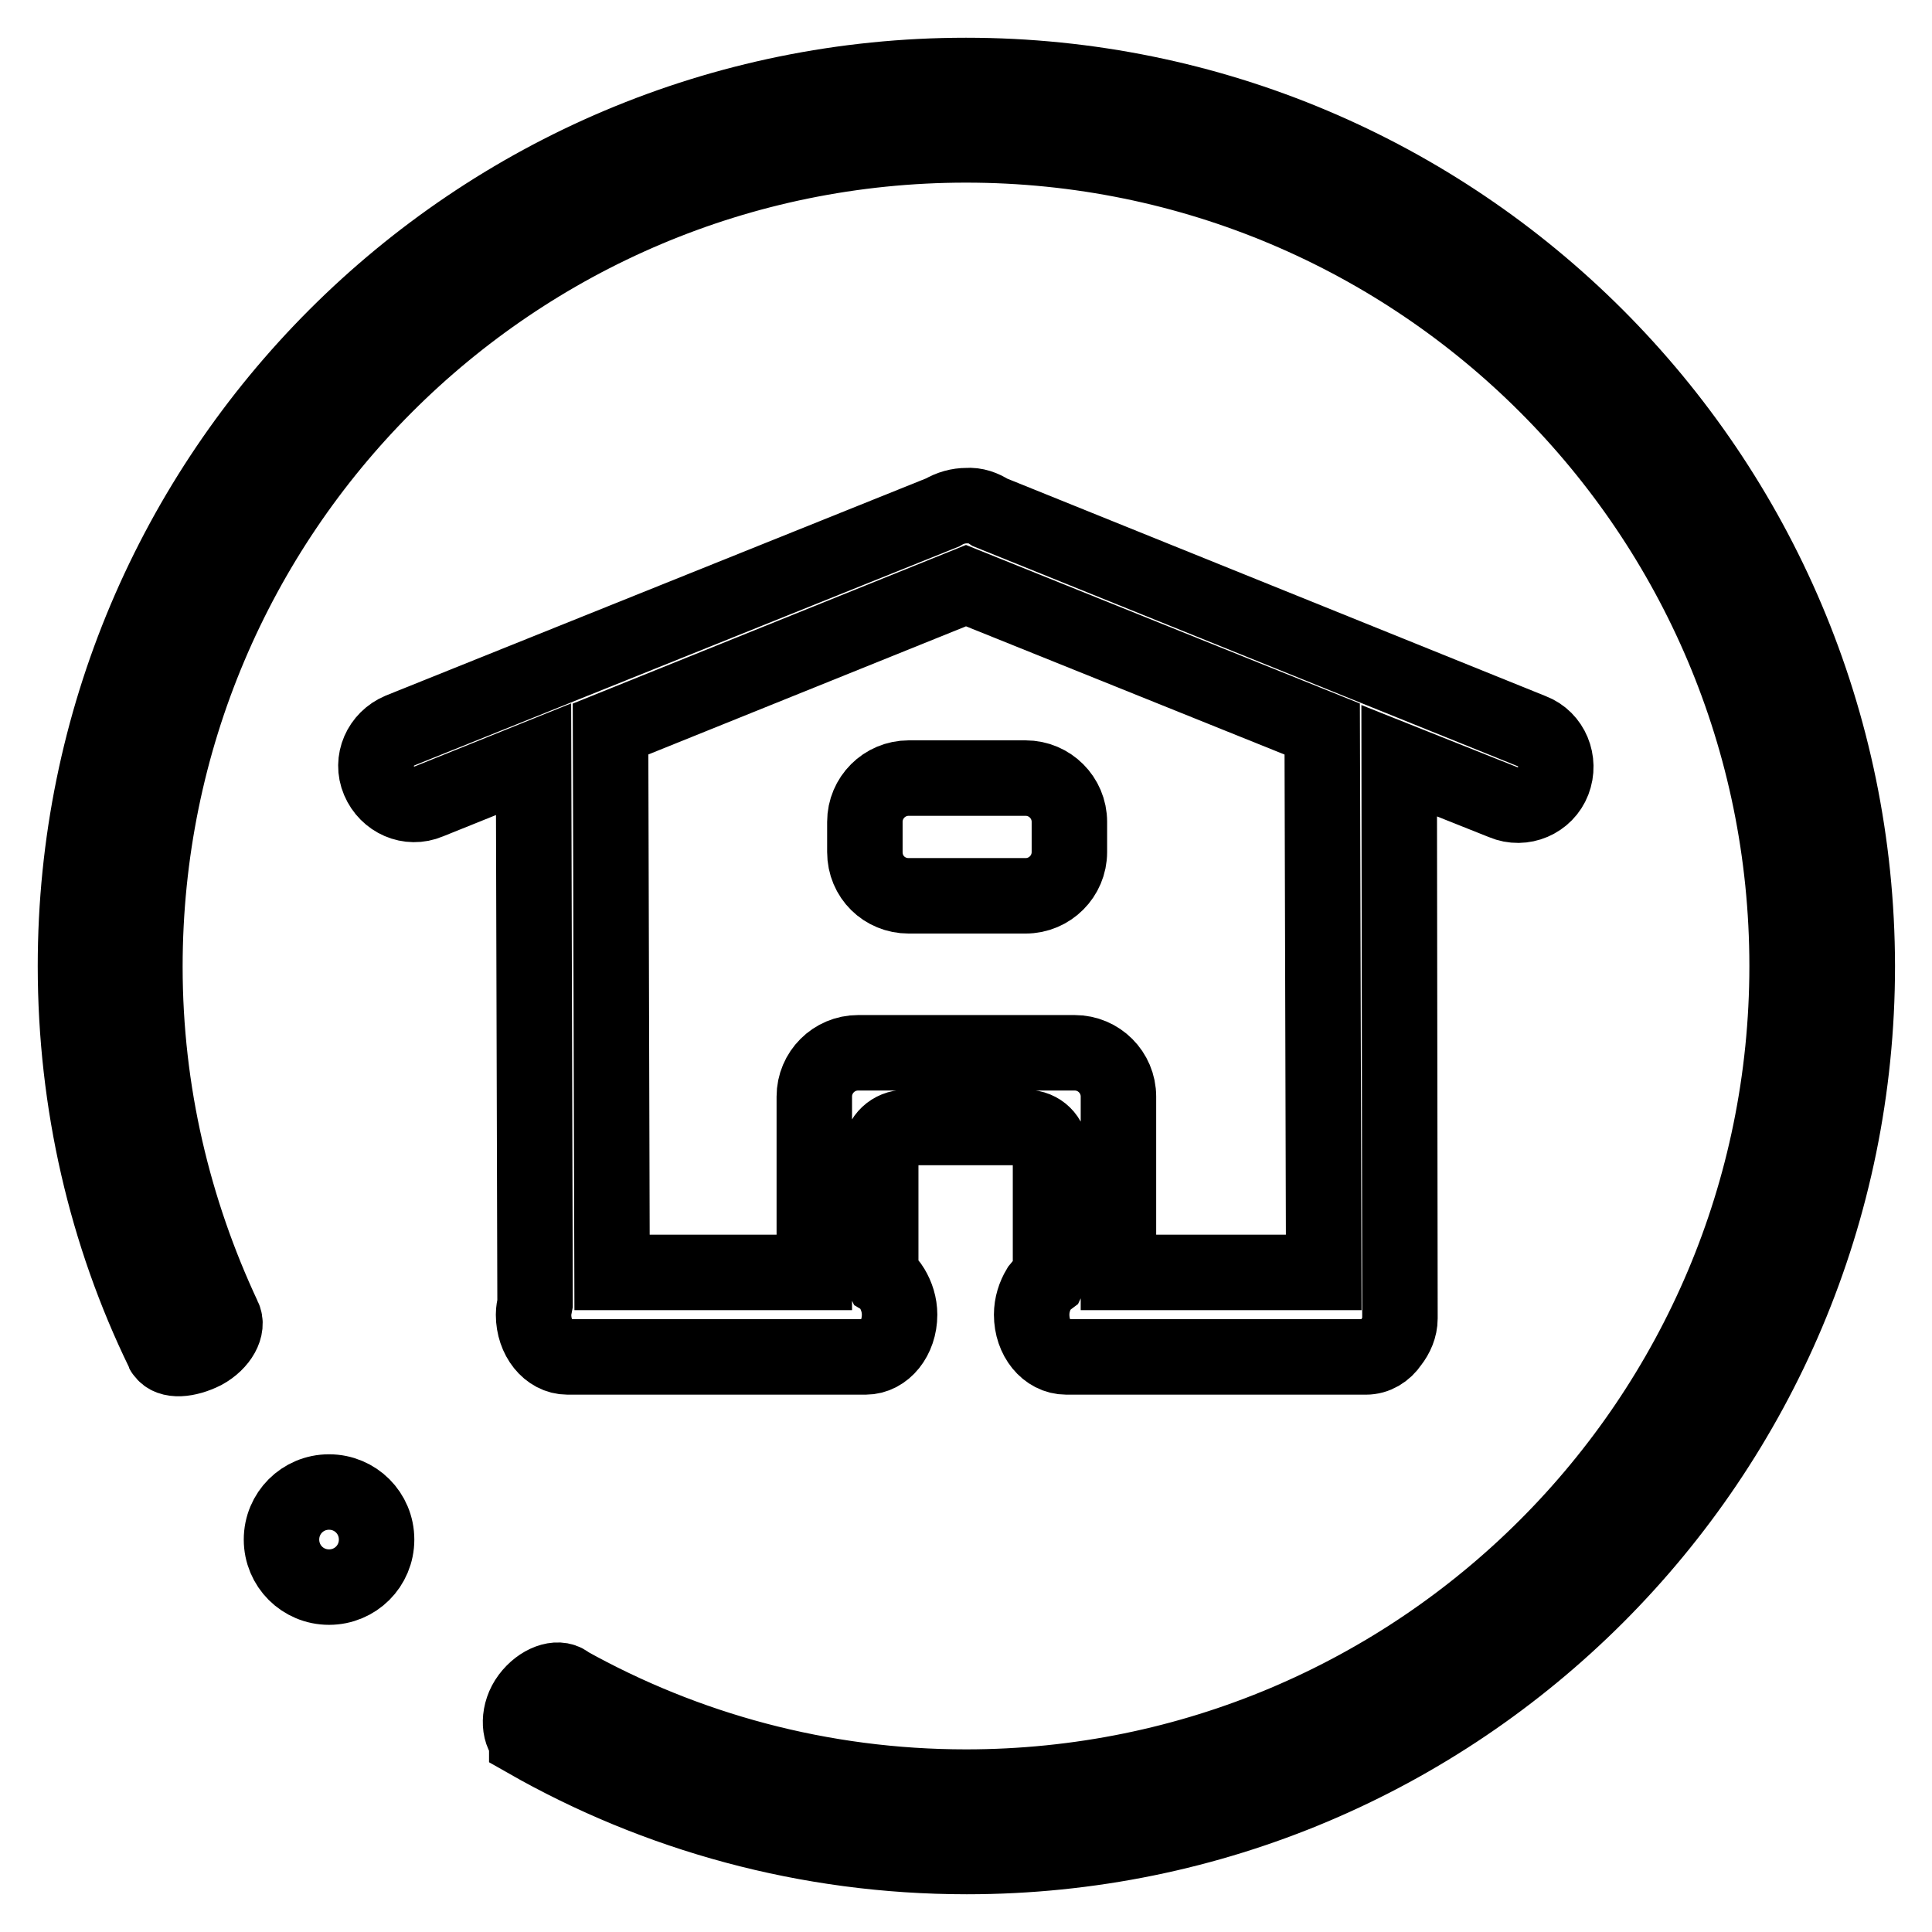 <?xml version="1.0" encoding="utf-8"?>
<!-- Svg Vector Icons : http://www.onlinewebfonts.com/icon -->
<!DOCTYPE svg PUBLIC "-//W3C//DTD SVG 1.1//EN" "http://www.w3.org/Graphics/SVG/1.1/DTD/svg11.dtd">
<svg version="1.1" xmlns="http://www.w3.org/2000/svg" xmlns:xlink="http://www.w3.org/1999/xlink" x="0px" y="0px" viewBox="0 0 256 256" enable-background="new 0 0 256 256" xml:space="preserve">
<g><g><path stroke-width="10" fill-opacity="0" stroke="#000000"  d="M128,10C62.8,10,10,62.8,10,128c0,18.2,4.1,35.6,11.6,51c0,0,0,0,0,0c0,0,0,0,0,0c0,0.1,0,0.1,0.1,0.2c0,0,0,0,0,0c0.8,1.2,3.1,1,5.3-0.1c2.2-1.2,3.3-3.3,2.6-4.6l0,0c-6.6-14.1-10.4-29.8-10.4-46.4C19.2,67.9,67.9,19.2,128,19.2S236.8,67.9,236.8,128c0,60.1-48.7,108.8-108.8,108.8c-19.2,0-37.2-5-52.8-13.7c0,0-0.1-0.1-0.1-0.1c-1.2-0.9-3.5-0.1-5,1.9c-1.5,2-1.4,4.6-0.3,5.6c0,0,0,0.1,0,0.1c17.2,9.8,37.1,15.4,58.3,15.4c65.2,0,118-52.8,118-118C246,62.8,193.2,10,128,10z"/><path stroke-width="10" fill-opacity="0" stroke="#000000"  d="M37.3,204c0,3.5,2.8,6.3,6.3,6.3c3.5,0,6.3-2.8,6.3-6.3l0,0c0-3.5-2.8-6.3-6.3-6.3C40.1,197.7,37.3,200.5,37.3,204z"/><path stroke-width="10" fill-opacity="0" stroke="#000000"  d="M70.9,172.7c-0.1,0.5-0.2,1-0.2,1.5c0,3.1,2,5.6,4.5,5.6h38.4h1.1c2.5,0,4.5-2.5,4.5-5.6c0-1.3-0.4-2.5-1-3.5c-0.3-0.5-0.7-1-1.2-1.3c-0.2-0.4-0.3-0.9-0.3-1.3v-15.6c0-1.7,1.5-3.1,3.3-3.1H136c1.8,0,3.2,1.4,3.2,3.1v15.6c0,0.5-0.1,1-0.3,1.4c-0.4,0.3-0.8,0.7-1.2,1.2c-0.6,1-1,2.2-1,3.5c0,3.1,2,5.6,4.6,5.6h1.1H181c1.3,0,2.5-0.7,3.3-1.9c0.7-0.9,1.2-2,1.2-3.2v-0.5c0,0,0,0,0,0l-0.1-73.4l13.8,5.5c2.6,1.1,5.6-0.2,6.6-2.8c1-2.6-0.2-5.6-2.8-6.6l-71.8-29c-0.9-0.6-2-1-3.1-0.9c-1.1,0-2.2,0.3-3.2,0.9L53,96.8c-2.6,1.1-3.9,4-2.8,6.6c1.1,2.6,4,3.9,6.6,2.8l13.9-5.6L70.9,172.7z M128,77.6l47.2,19l0.2,72h-27.2v-23.3c0-3.2-2.6-5.8-5.8-5.8h-28.7c-3.2,0-5.8,2.6-5.8,5.8v23.3H81.1l-0.2-72L128,77.6z"/><path stroke-width="10" fill-opacity="0" stroke="#000000"  d="M120.4,118.7h15.5c3.2,0,5.8-2.6,5.8-5.8v-4c0-3.2-2.6-5.8-5.8-5.8h-15.5c-3.2,0-5.8,2.6-5.8,5.8v4C114.6,116.2,117.2,118.7,120.4,118.7z"/></g></g>
</svg>